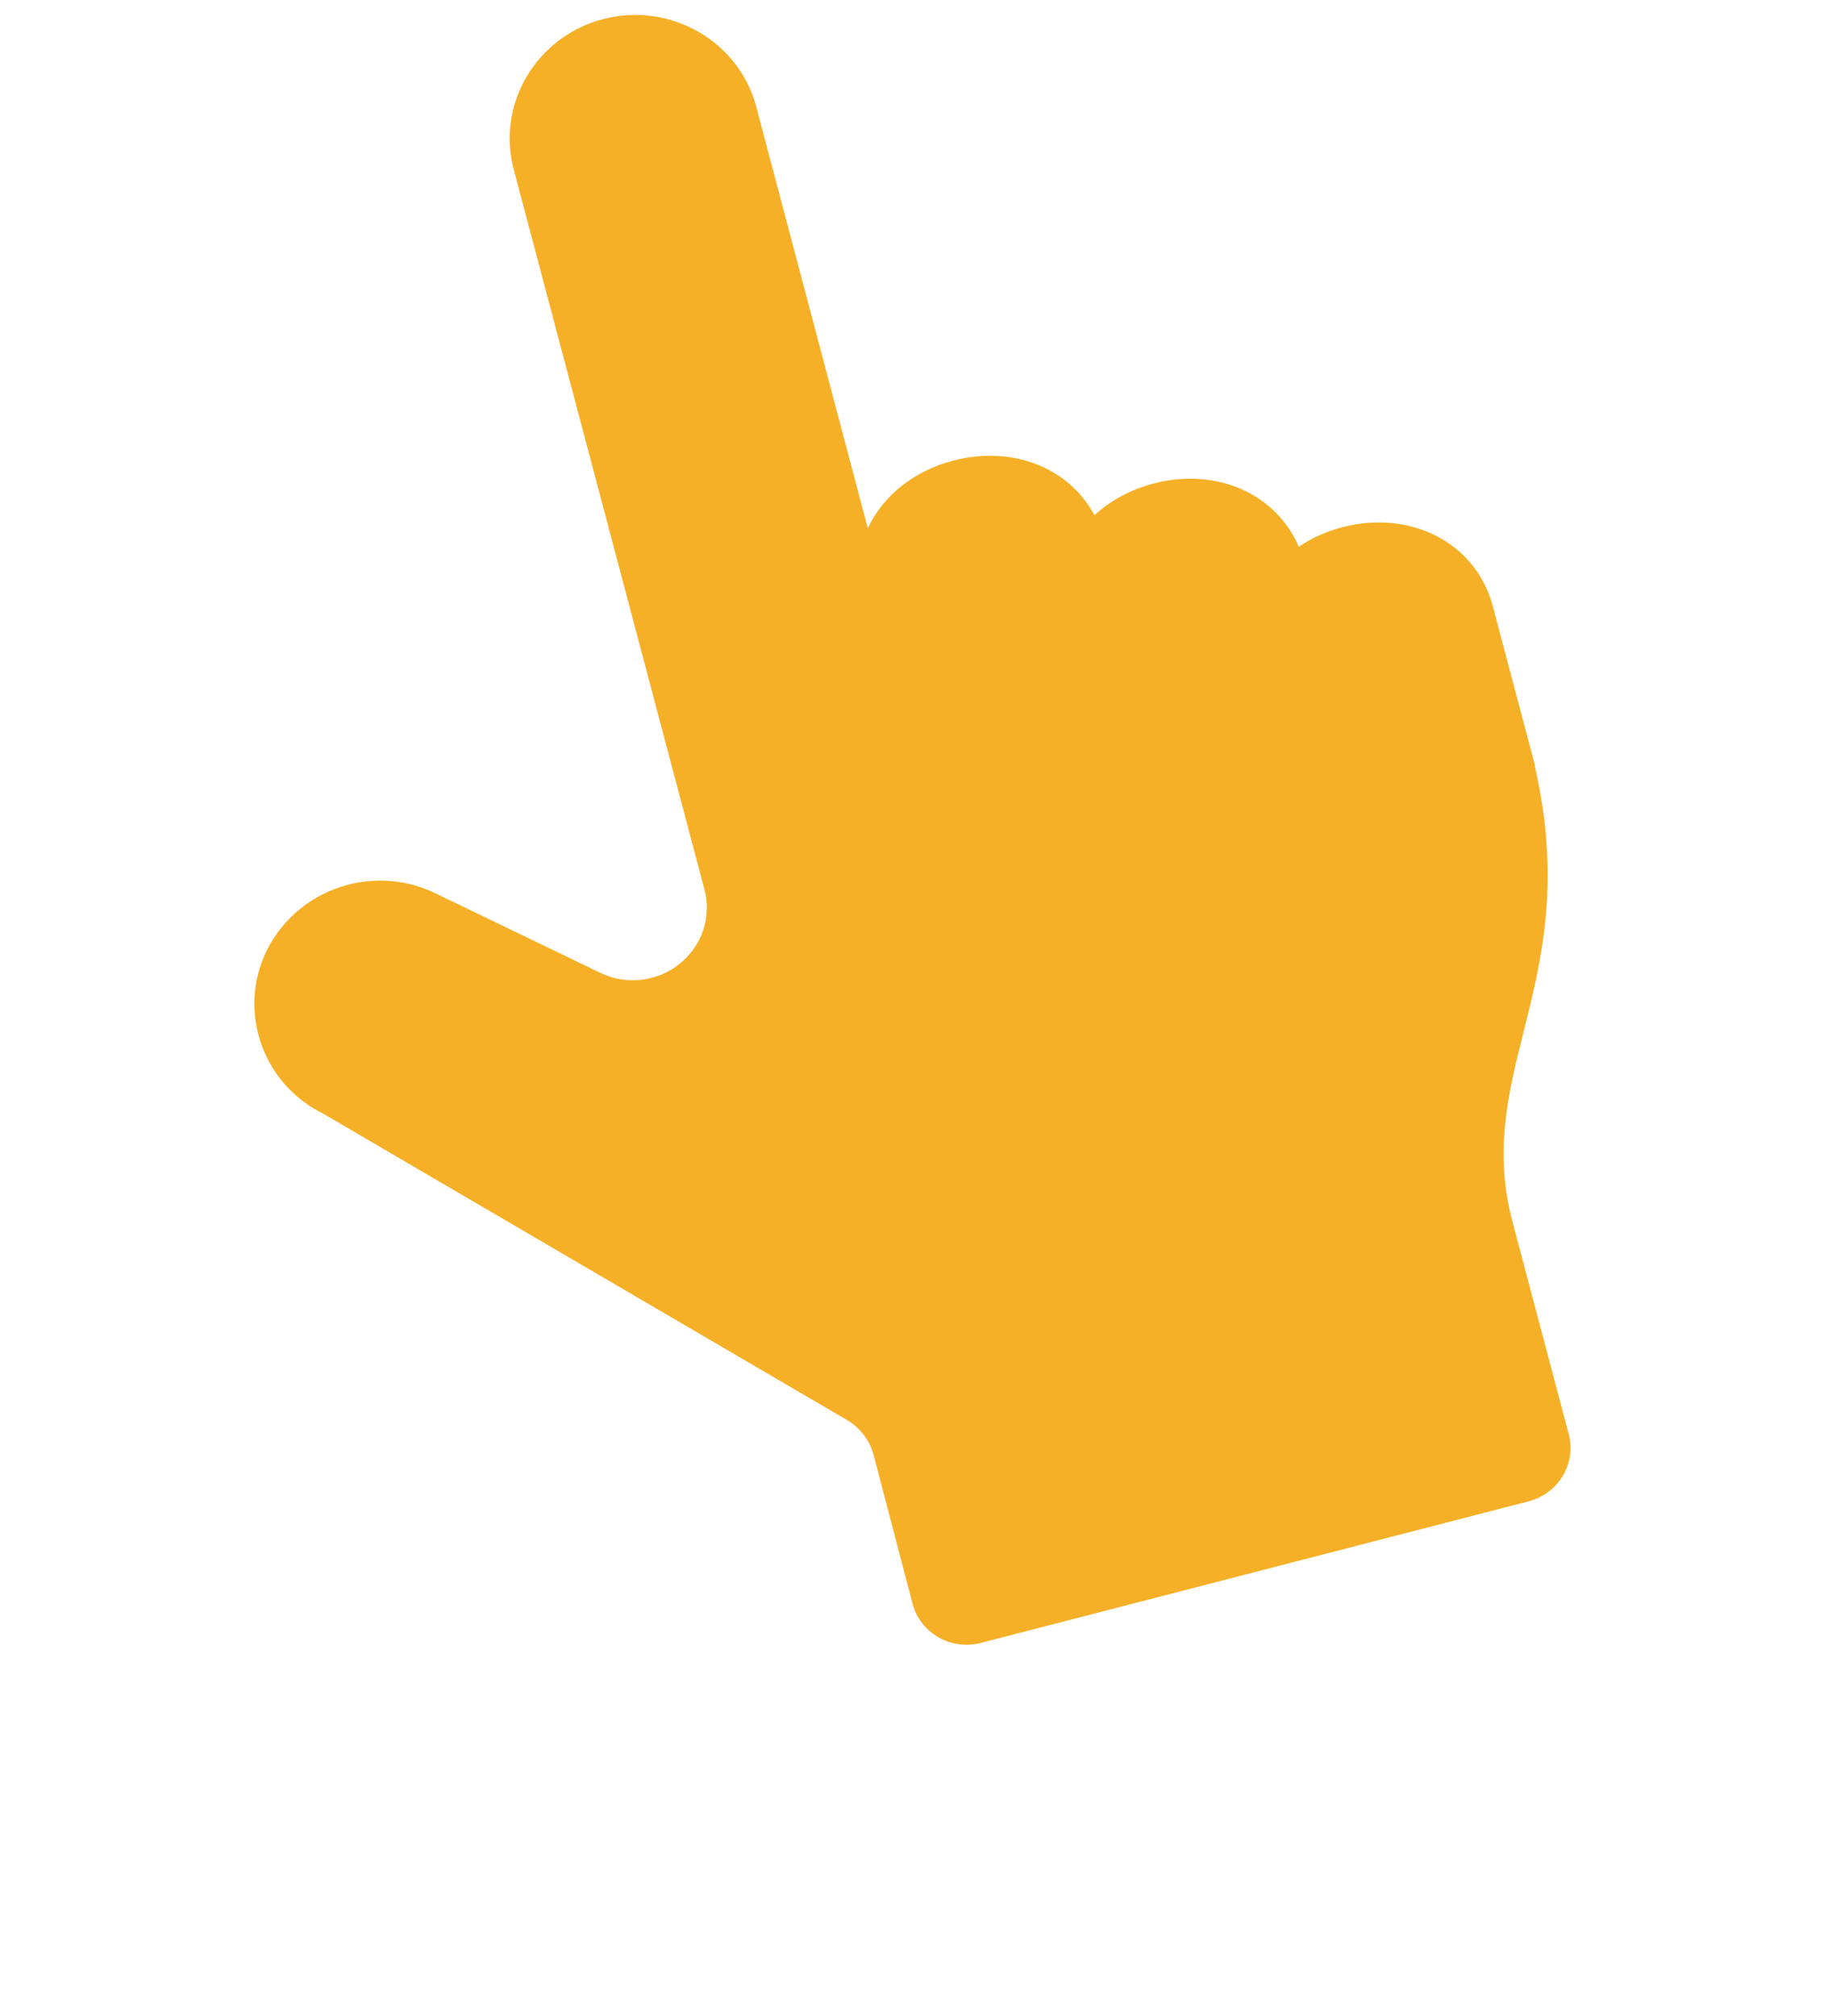<svg width="30" height="33" viewBox="0 0 30 33" fill="none" xmlns="http://www.w3.org/2000/svg">
<g clip-path="url(#clip0_642_1763)">
<path d="M21.987 8.628C21.72 8.698 21.478 8.806 21.268 8.95C20.887 8.059 19.892 7.654 18.894 7.913C18.513 8.014 18.181 8.194 17.922 8.434C17.5 7.642 16.561 7.292 15.616 7.538C14.966 7.705 14.458 8.117 14.211 8.647C14.207 8.633 14.203 8.62 14.2 8.606L12.383 1.744C12.098 0.672 10.976 0.029 9.882 0.311C8.788 0.593 8.128 1.696 8.412 2.771L11.536 14.561C11.655 15.008 11.495 15.485 11.128 15.777C10.993 15.886 10.84 15.963 10.67 16.006C10.389 16.081 10.091 16.049 9.831 15.925L7.125 14.62C6.684 14.407 6.177 14.358 5.7 14.482C5.123 14.632 4.643 15.018 4.376 15.543C3.881 16.526 4.287 17.727 5.278 18.222C5.298 18.231 5.315 18.241 5.334 18.254L13.869 23.244C14.085 23.37 14.243 23.577 14.306 23.817L14.944 26.254C15.072 26.733 15.573 27.02 16.061 26.893L25.033 24.575C25.521 24.448 25.816 23.955 25.689 23.476L24.767 19.996C24.46 18.837 24.699 17.89 24.95 16.888C25.241 15.729 25.57 14.424 25.129 12.523L25.134 12.522L24.448 9.932C24.165 8.859 23.077 8.346 21.983 8.629L21.987 8.628Z" fill="#F6B027"/>
</g>
<defs>
<clipPath id="clip0_642_1763">
<rect width="29.218" height="32.586" fill="white" transform="translate(0.395 0.245)"/>
</clipPath>
</defs>
</svg>
